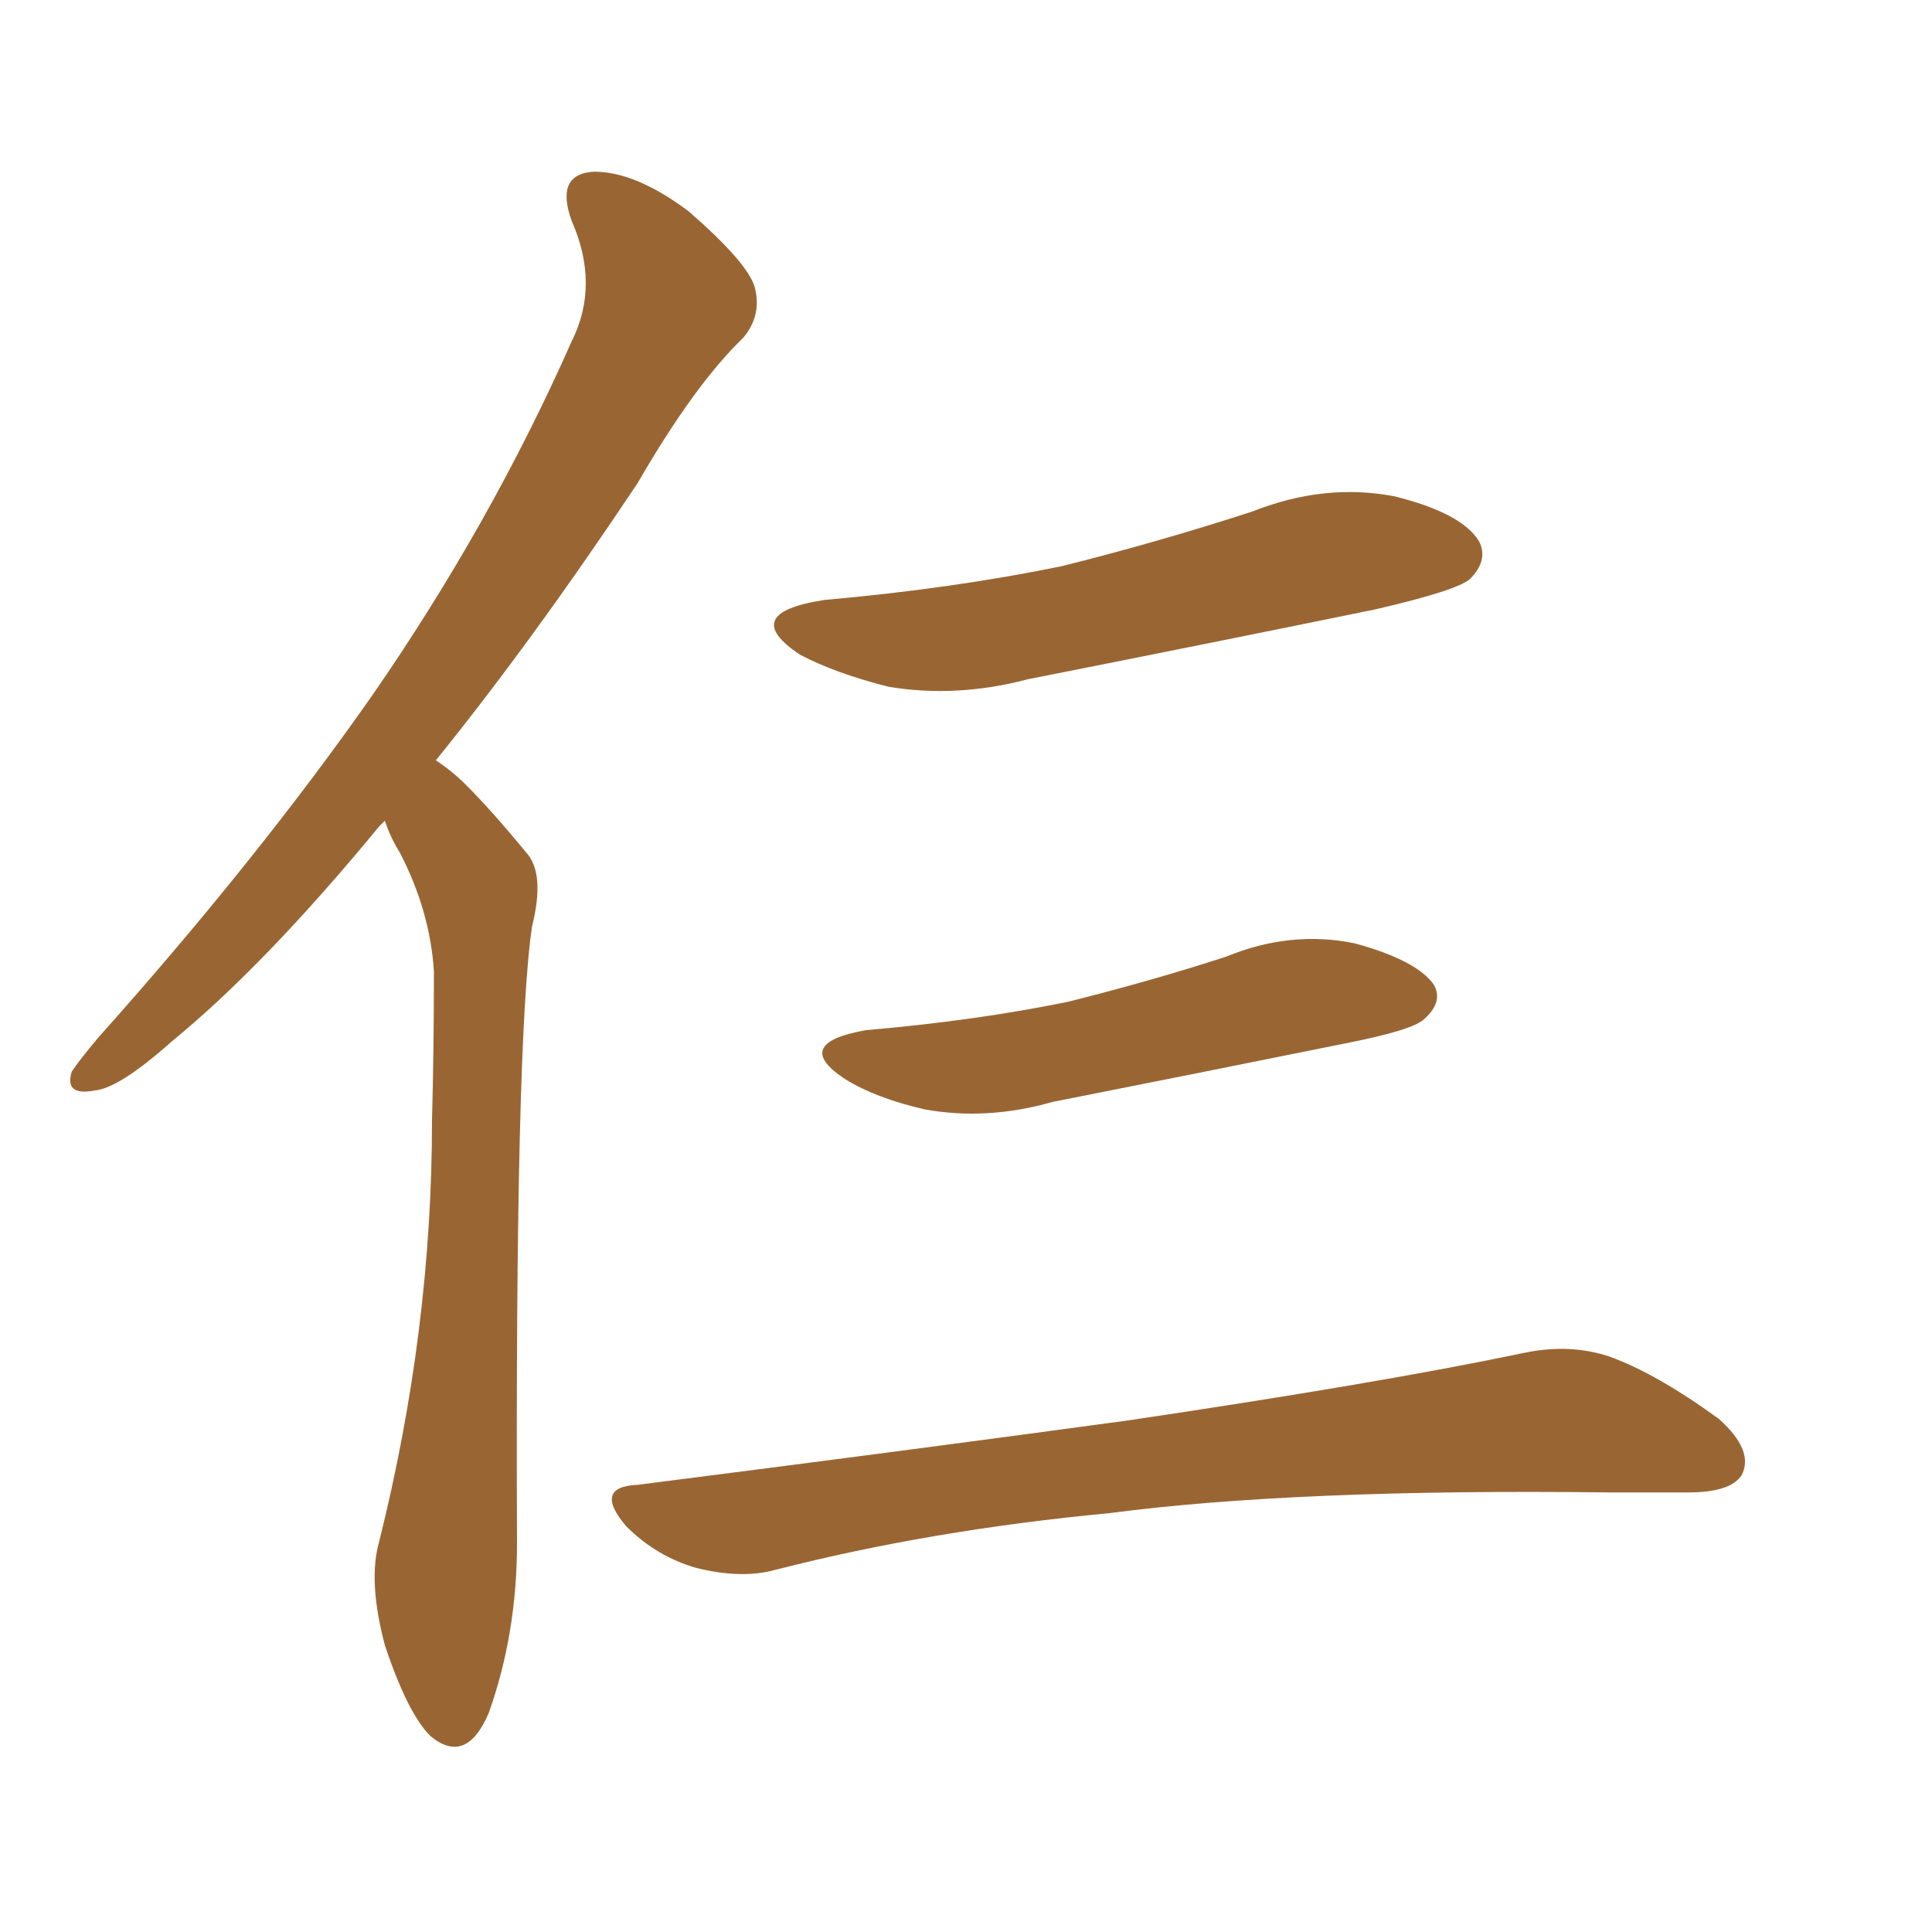 <svg xmlns="http://www.w3.org/2000/svg" xmlns:xlink="http://www.w3.org/1999/xlink" width="150" height="150"><path fill="#996633" padding="10" d="M29.88 63.72L29.88 63.72Q29.59 64.01 29.44 64.16L29.44 64.16Q20.51 75 13.33 80.86L13.33 80.86Q9.23 84.52 7.32 84.67L7.32 84.67Q4.98 85.11 5.57 83.20L5.57 83.20Q6.15 82.32 7.62 80.57L7.62 80.57Q19.92 66.80 28.86 54.05L28.86 54.05Q38.09 40.72 44.38 26.51L44.38 26.51Q46.58 22.12 44.38 17.14L44.38 17.14Q43.07 13.48 46.14 13.33L46.14 13.33Q49.37 13.33 53.47 16.41L53.47 16.41Q58.01 20.36 58.59 22.27L58.59 22.27Q59.18 24.46 57.71 26.22L57.71 26.22Q53.91 29.88 49.51 37.50L49.51 37.50Q41.31 49.80 33.84 59.03L33.84 59.03Q35.16 59.91 36.18 60.94L36.18 60.94Q38.23 62.99 40.87 66.21L40.87 66.21Q42.33 67.82 41.31 71.92L41.31 71.92Q39.99 80.71 40.14 119.82L40.14 119.82Q40.14 126.86 37.94 133.01L37.94 133.01Q36.18 137.11 33.40 134.77L33.40 134.77Q31.64 133.01 29.88 127.73L29.88 127.73Q28.56 122.75 29.44 119.68L29.44 119.68Q33.54 103.27 33.54 87.01L33.54 87.01Q33.69 81.30 33.69 75.44L33.69 75.44Q33.40 70.75 31.05 66.21L31.05 66.21Q30.32 65.04 29.88 63.72ZM64.01 46.58L64.01 46.58Q73.97 45.70 82.47 43.95L82.47 43.95Q90.09 42.04 97.27 39.70L97.27 39.70Q102.83 37.50 108.25 38.53L108.25 38.53Q113.53 39.84 114.84 42.04L114.84 42.04Q115.58 43.51 114.11 44.97L114.11 44.97Q113.09 45.85 106.79 47.31L106.79 47.31Q93.16 50.10 79.83 52.73L79.83 52.73Q74.27 54.20 68.99 53.32L68.99 53.32Q64.89 52.29 62.11 50.83L62.11 50.83Q57.28 47.61 64.01 46.58ZM67.24 79.98L67.24 79.98Q75.73 79.25 82.91 77.78L82.91 77.78Q89.36 76.17 95.21 74.27L95.21 74.27Q100.20 72.22 105.18 73.24L105.18 73.24Q110.01 74.56 111.33 76.46L111.33 76.46Q112.06 77.78 110.60 79.10L110.60 79.10Q109.72 79.98 104.44 81.01L104.44 81.01Q92.87 83.35 81.74 85.55L81.74 85.55Q76.61 87.01 71.78 86.13L71.78 86.13Q67.97 85.25 65.63 83.79L65.63 83.79Q61.38 81.01 67.24 79.98ZM49.51 115.28L49.51 115.28L49.51 115.28Q70.17 112.65 87.45 110.30L87.45 110.30Q107.23 107.37 118.36 105.03L118.36 105.03Q121.88 104.30 124.95 105.32L124.95 105.32Q128.61 106.64 133.45 110.16L133.45 110.16Q136.23 112.65 135.21 114.55L135.21 114.55Q134.33 115.87 131.10 115.87L131.10 115.87Q128.03 115.87 124.80 115.87L124.80 115.87Q100.63 115.58 86.13 117.48L86.13 117.48Q72.22 118.80 60.21 121.88L60.21 121.88Q57.57 122.61 54.05 121.73L54.05 121.73Q50.98 120.85 48.63 118.51L48.63 118.51Q46.00 115.43 49.51 115.28Z"/></svg>
